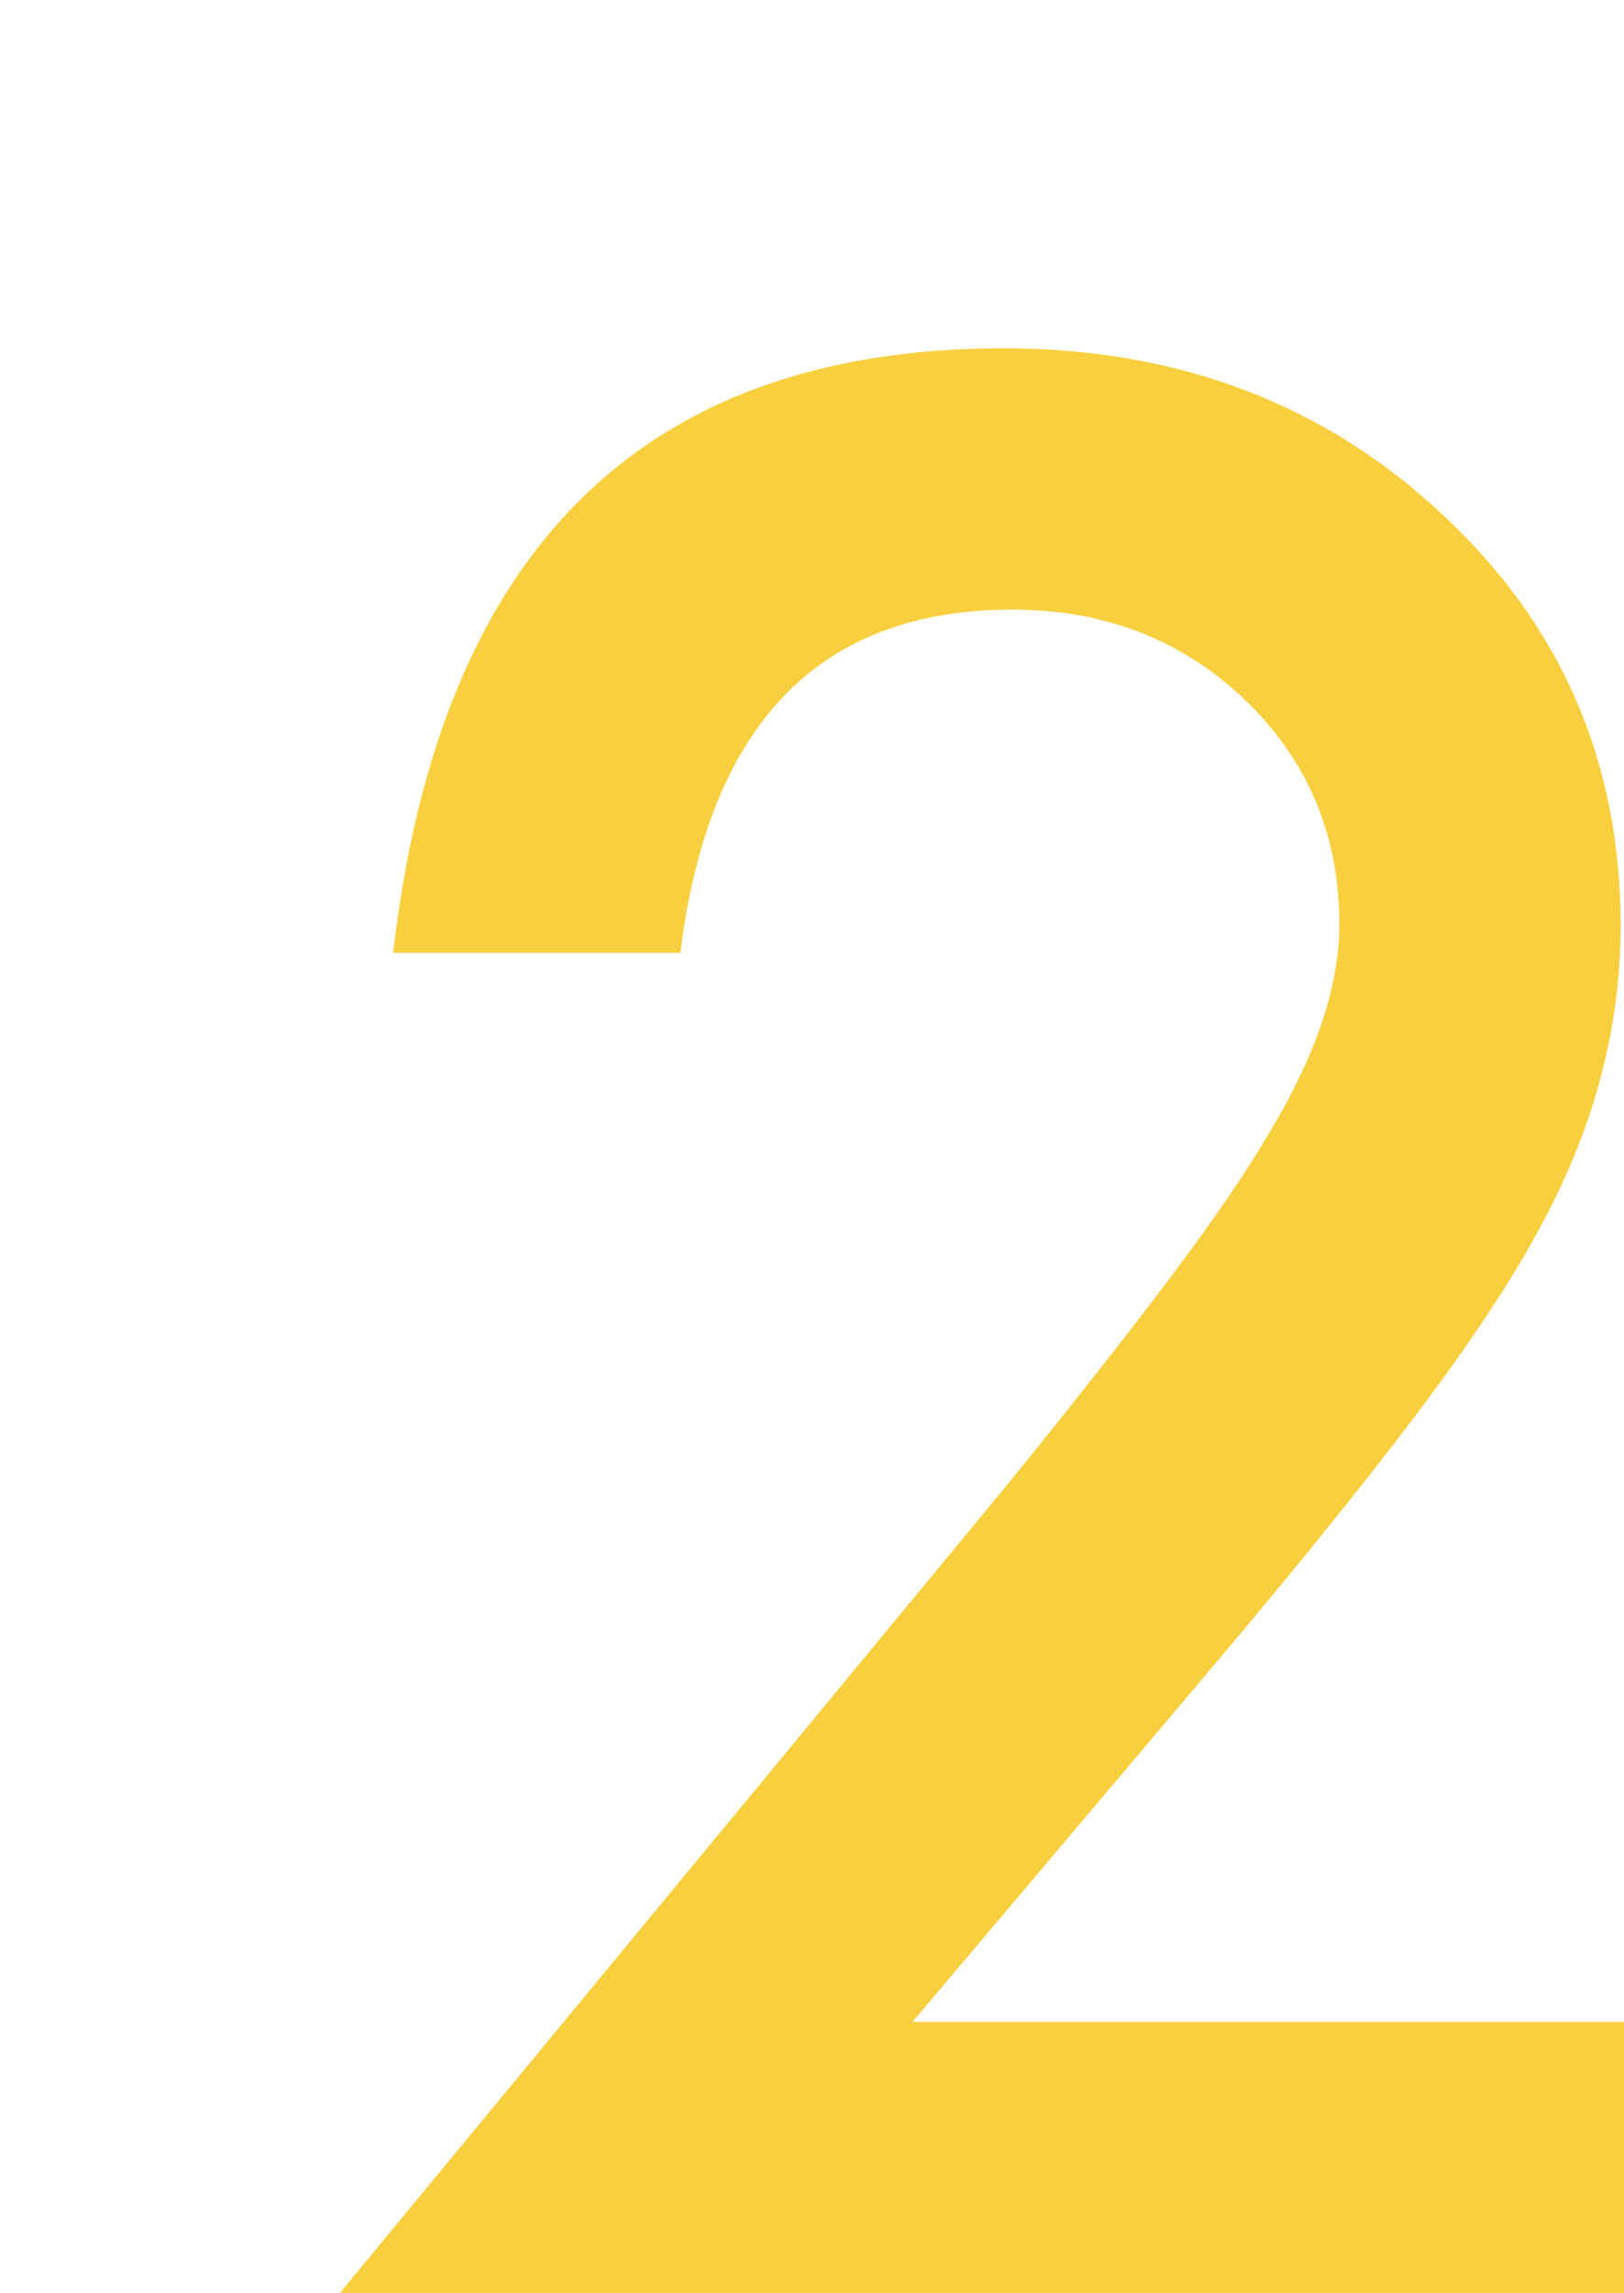 <?xml version="1.0" encoding="UTF-8"?>
<svg id="_レイヤー_2" data-name="レイヤー 2" xmlns="http://www.w3.org/2000/svg" xmlns:xlink="http://www.w3.org/1999/xlink" viewBox="0 0 68 96">
  <defs>
    <style>
      .cls-1 {
        fill: #f8d03f;
      }

      .cls-2 {
        clip-path: url(#clippath);
      }

      .cls-3 {
        fill: none;
      }
    </style>
    <clipPath id="clippath">
      <rect class="cls-3" width="68" height="96"/>
    </clipPath>
  </defs>
  <g id="_日本外交" data-name="日本外交">
    <g class="cls-2">
      <path class="cls-1" d="M38.18,84.64h29.82v11.36H14.22l27.8-33.66c2.73-3.35,5.02-6.26,6.87-8.71,1.85-2.45,3.26-4.51,4.23-6.17,1.97-3.25,2.96-6.17,2.96-8.76,0-3.73-1.31-6.86-3.94-9.39-2.63-2.52-5.88-3.79-9.75-3.79-8.09,0-12.72,4.79-13.9,14.37h-12.03c1.94-16.87,10.46-25.31,25.57-25.31,7.29,0,13.41,2.32,18.36,6.95,4.98,4.63,7.47,10.37,7.47,17.22,0,4.36-1.16,8.63-3.47,12.81-1.18,2.18-2.9,4.76-5.16,7.75-2.26,2.99-5.13,6.53-8.58,10.61l-12.45,14.73Z"/>
    </g>
  </g>
</svg>